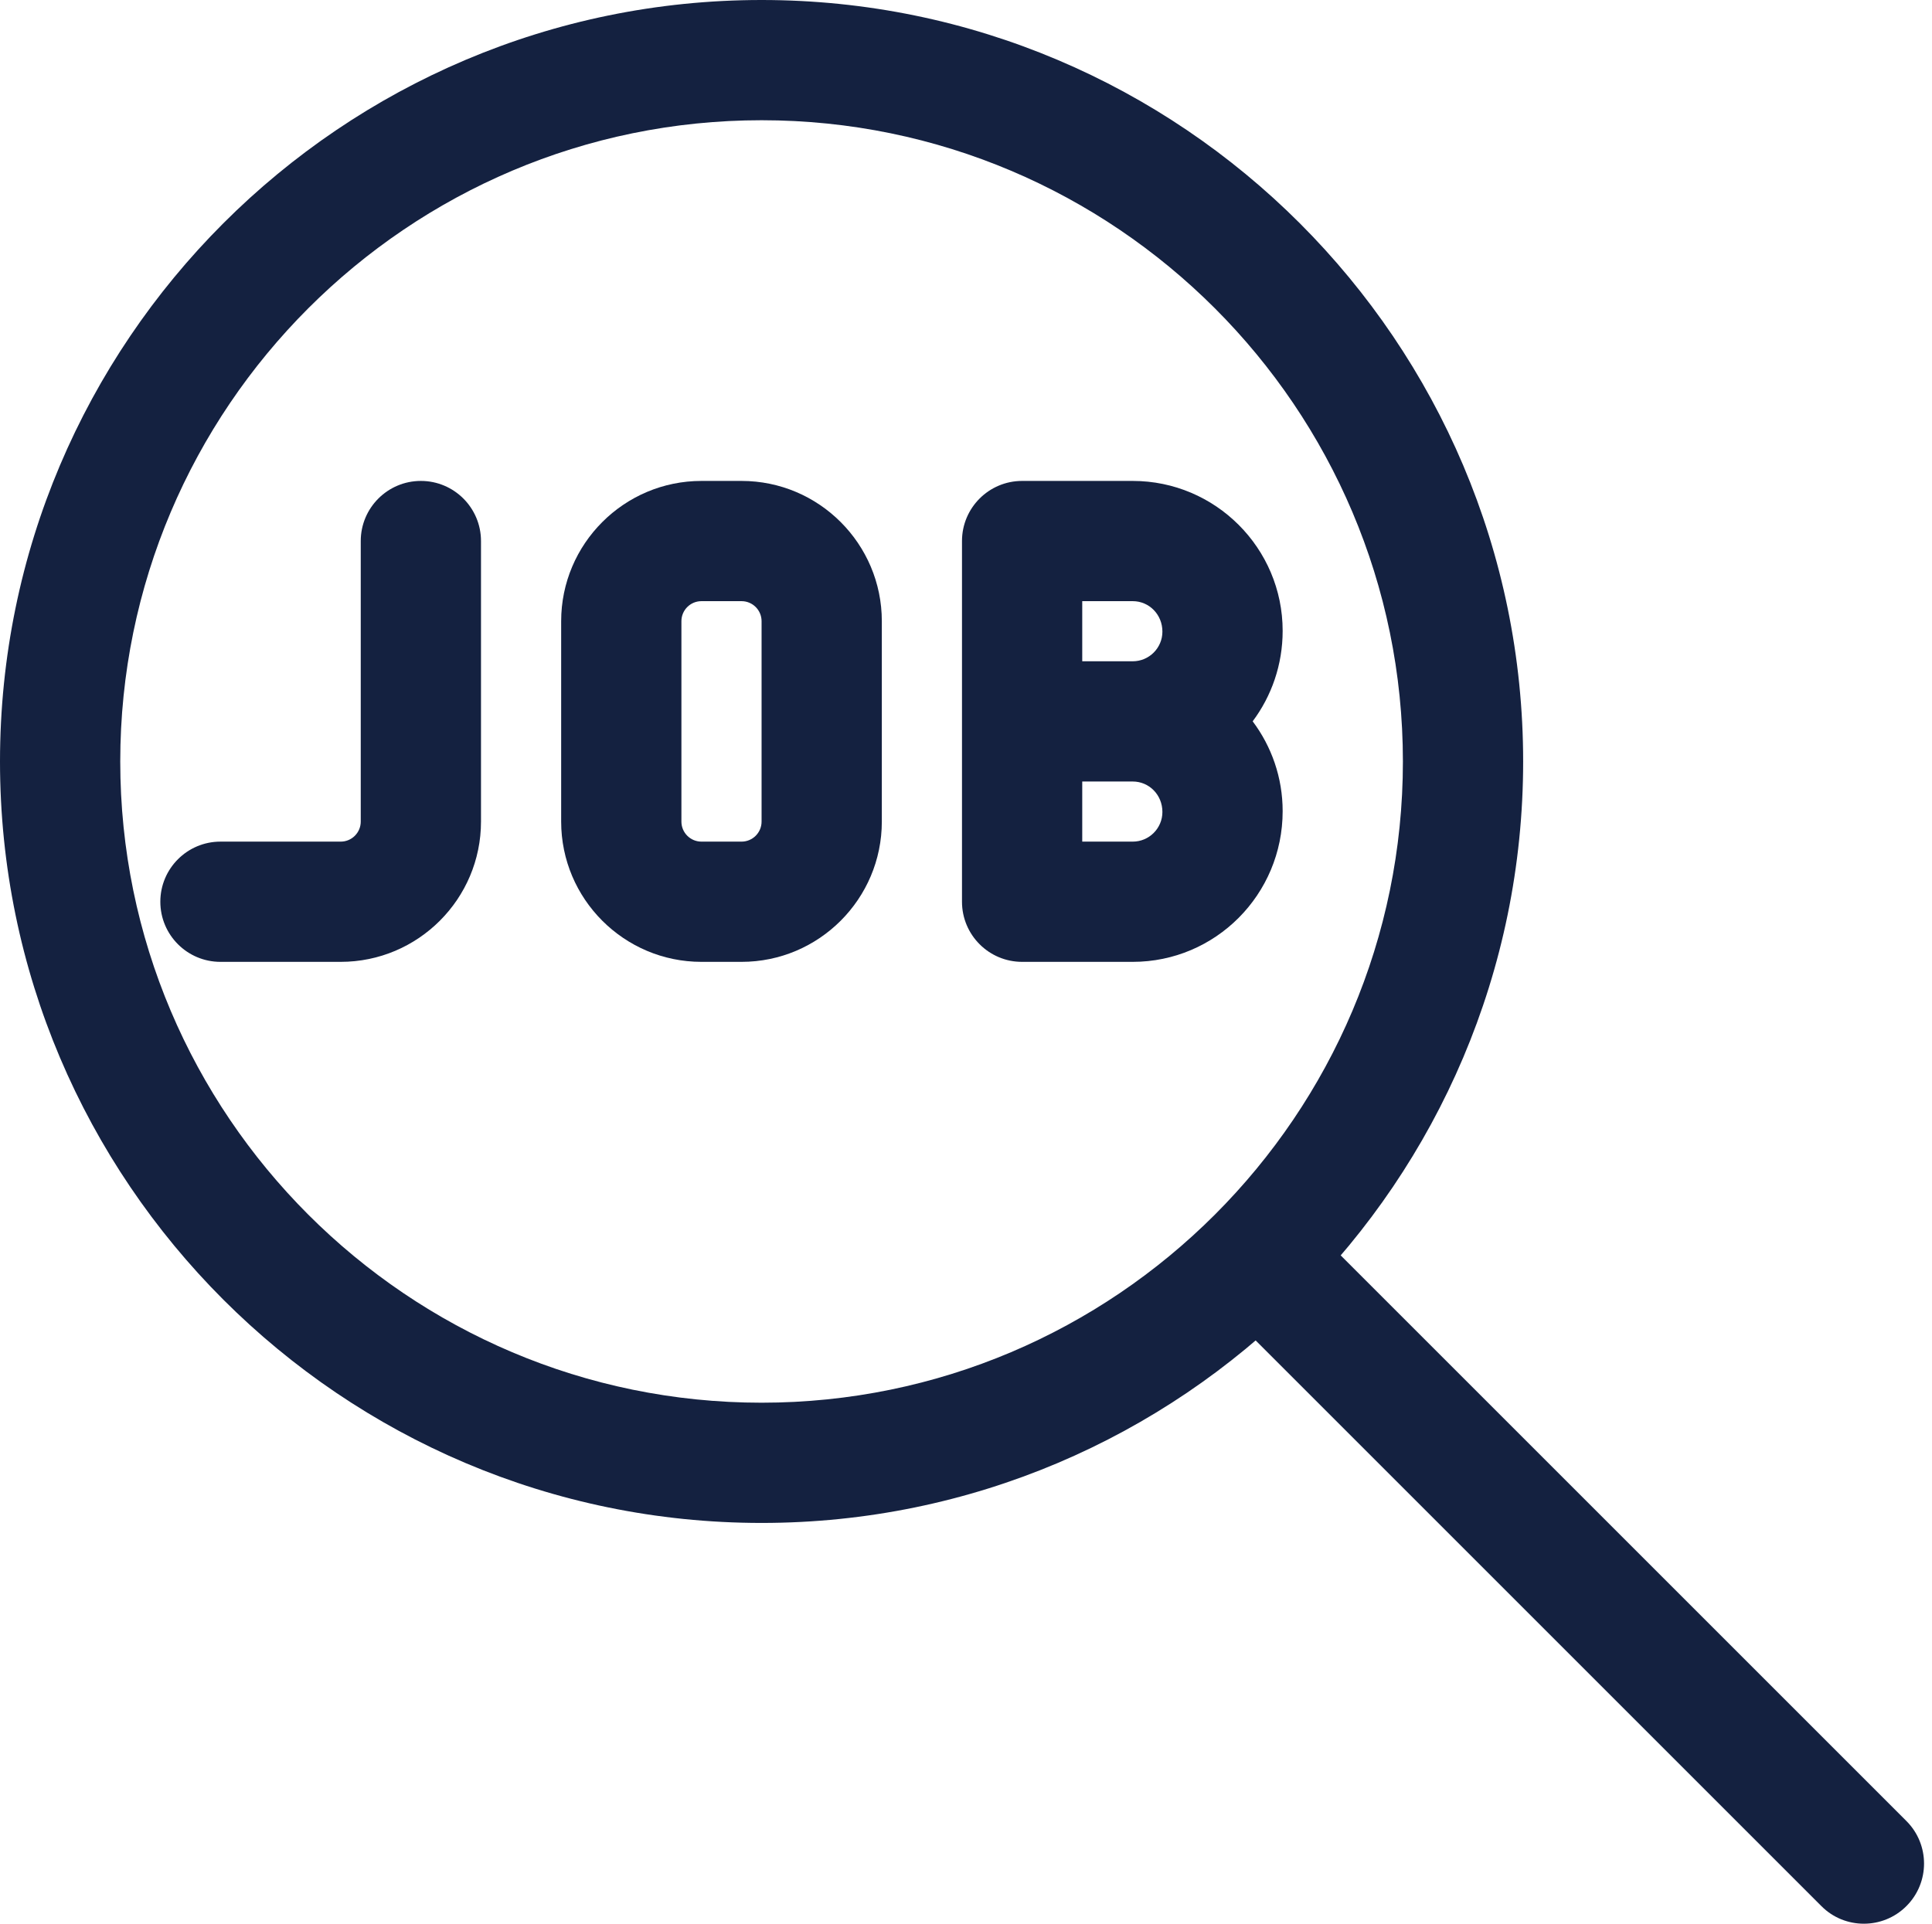 <?xml version="1.0" encoding="UTF-8" standalone="no"?><svg xmlns="http://www.w3.org/2000/svg" xmlns:xlink="http://www.w3.org/1999/xlink" fill="#142140" height="24" preserveAspectRatio="xMidYMid meet" version="1" viewBox="0.0 0.0 24.1 24.0" width="24.1" zoomAndPan="magnify"><g id="change1_4"><path d="M9.5,19C4.262,19,0,14.738,0,9.5S4.262,0,9.5,0S19,4.262,19,9.5S14.738,19,9.5,19z M9.5,1.5c-4.411,0-8,3.589-8,8 s3.589,8,8,8s8-3.589,8-8S13.911,1.5,9.5,1.5z" fill="inherit"/></g><g id="change1_5"><path d="M23.25,24c-0.192,0-0.384-0.073-0.53-0.22l-7.386-7.386c-0.293-0.293-0.293-0.768,0-1.061s0.768-0.293,1.061,0l7.386,7.386 c0.293,0.293,0.293,0.768,0,1.061C23.634,23.927,23.442,24,23.25,24z" fill="inherit"/></g><g id="change1_1"><path d="M4.25,12h-1.5C2.336,12,2,11.664,2,11.25s0.336-0.75,0.75-0.75h1.5c0.138,0,0.25-0.112,0.25-0.25v-3.5 C4.5,6.336,4.836,6,5.25,6S6,6.336,6,6.75v3.5C6,11.215,5.215,12,4.25,12z" fill="inherit"/></g><g id="change1_2"><path d="M9.25,12h-0.5C7.785,12,7,11.215,7,10.25v-2.5C7,6.785,7.785,6,8.75,6h0.5C10.215,6,11,6.785,11,7.75v2.5 C11,11.215,10.215,12,9.25,12z M8.75,7.5C8.612,7.5,8.5,7.612,8.5,7.75v2.5c0,0.138,0.112,0.25,0.25,0.25h0.5 c0.138,0,0.25-0.112,0.25-0.25v-2.5c0-0.138-0.112-0.25-0.25-0.25H8.75z" fill="inherit"/></g><g id="change1_3"><path d="M14.13,12h-1.38C12.336,12,12,11.664,12,11.25v-4.5C12,6.336,12.336,6,12.75,6h1.38C15.161,6,16,6.839,16,7.87 c0,0.424-0.139,0.815-0.374,1.129C15.861,9.312,16,9.7,16,10.12C16,11.161,15.161,12,14.13,12z M13.5,10.5h0.63 c0.204,0,0.37-0.166,0.37-0.37c0-0.214-0.166-0.38-0.37-0.38H13.5V10.5z M13.5,8.25h0.63c0.204,0,0.37-0.166,0.37-0.37 c0-0.214-0.166-0.38-0.37-0.38H13.5V8.25z" fill="inherit"/></g></svg>